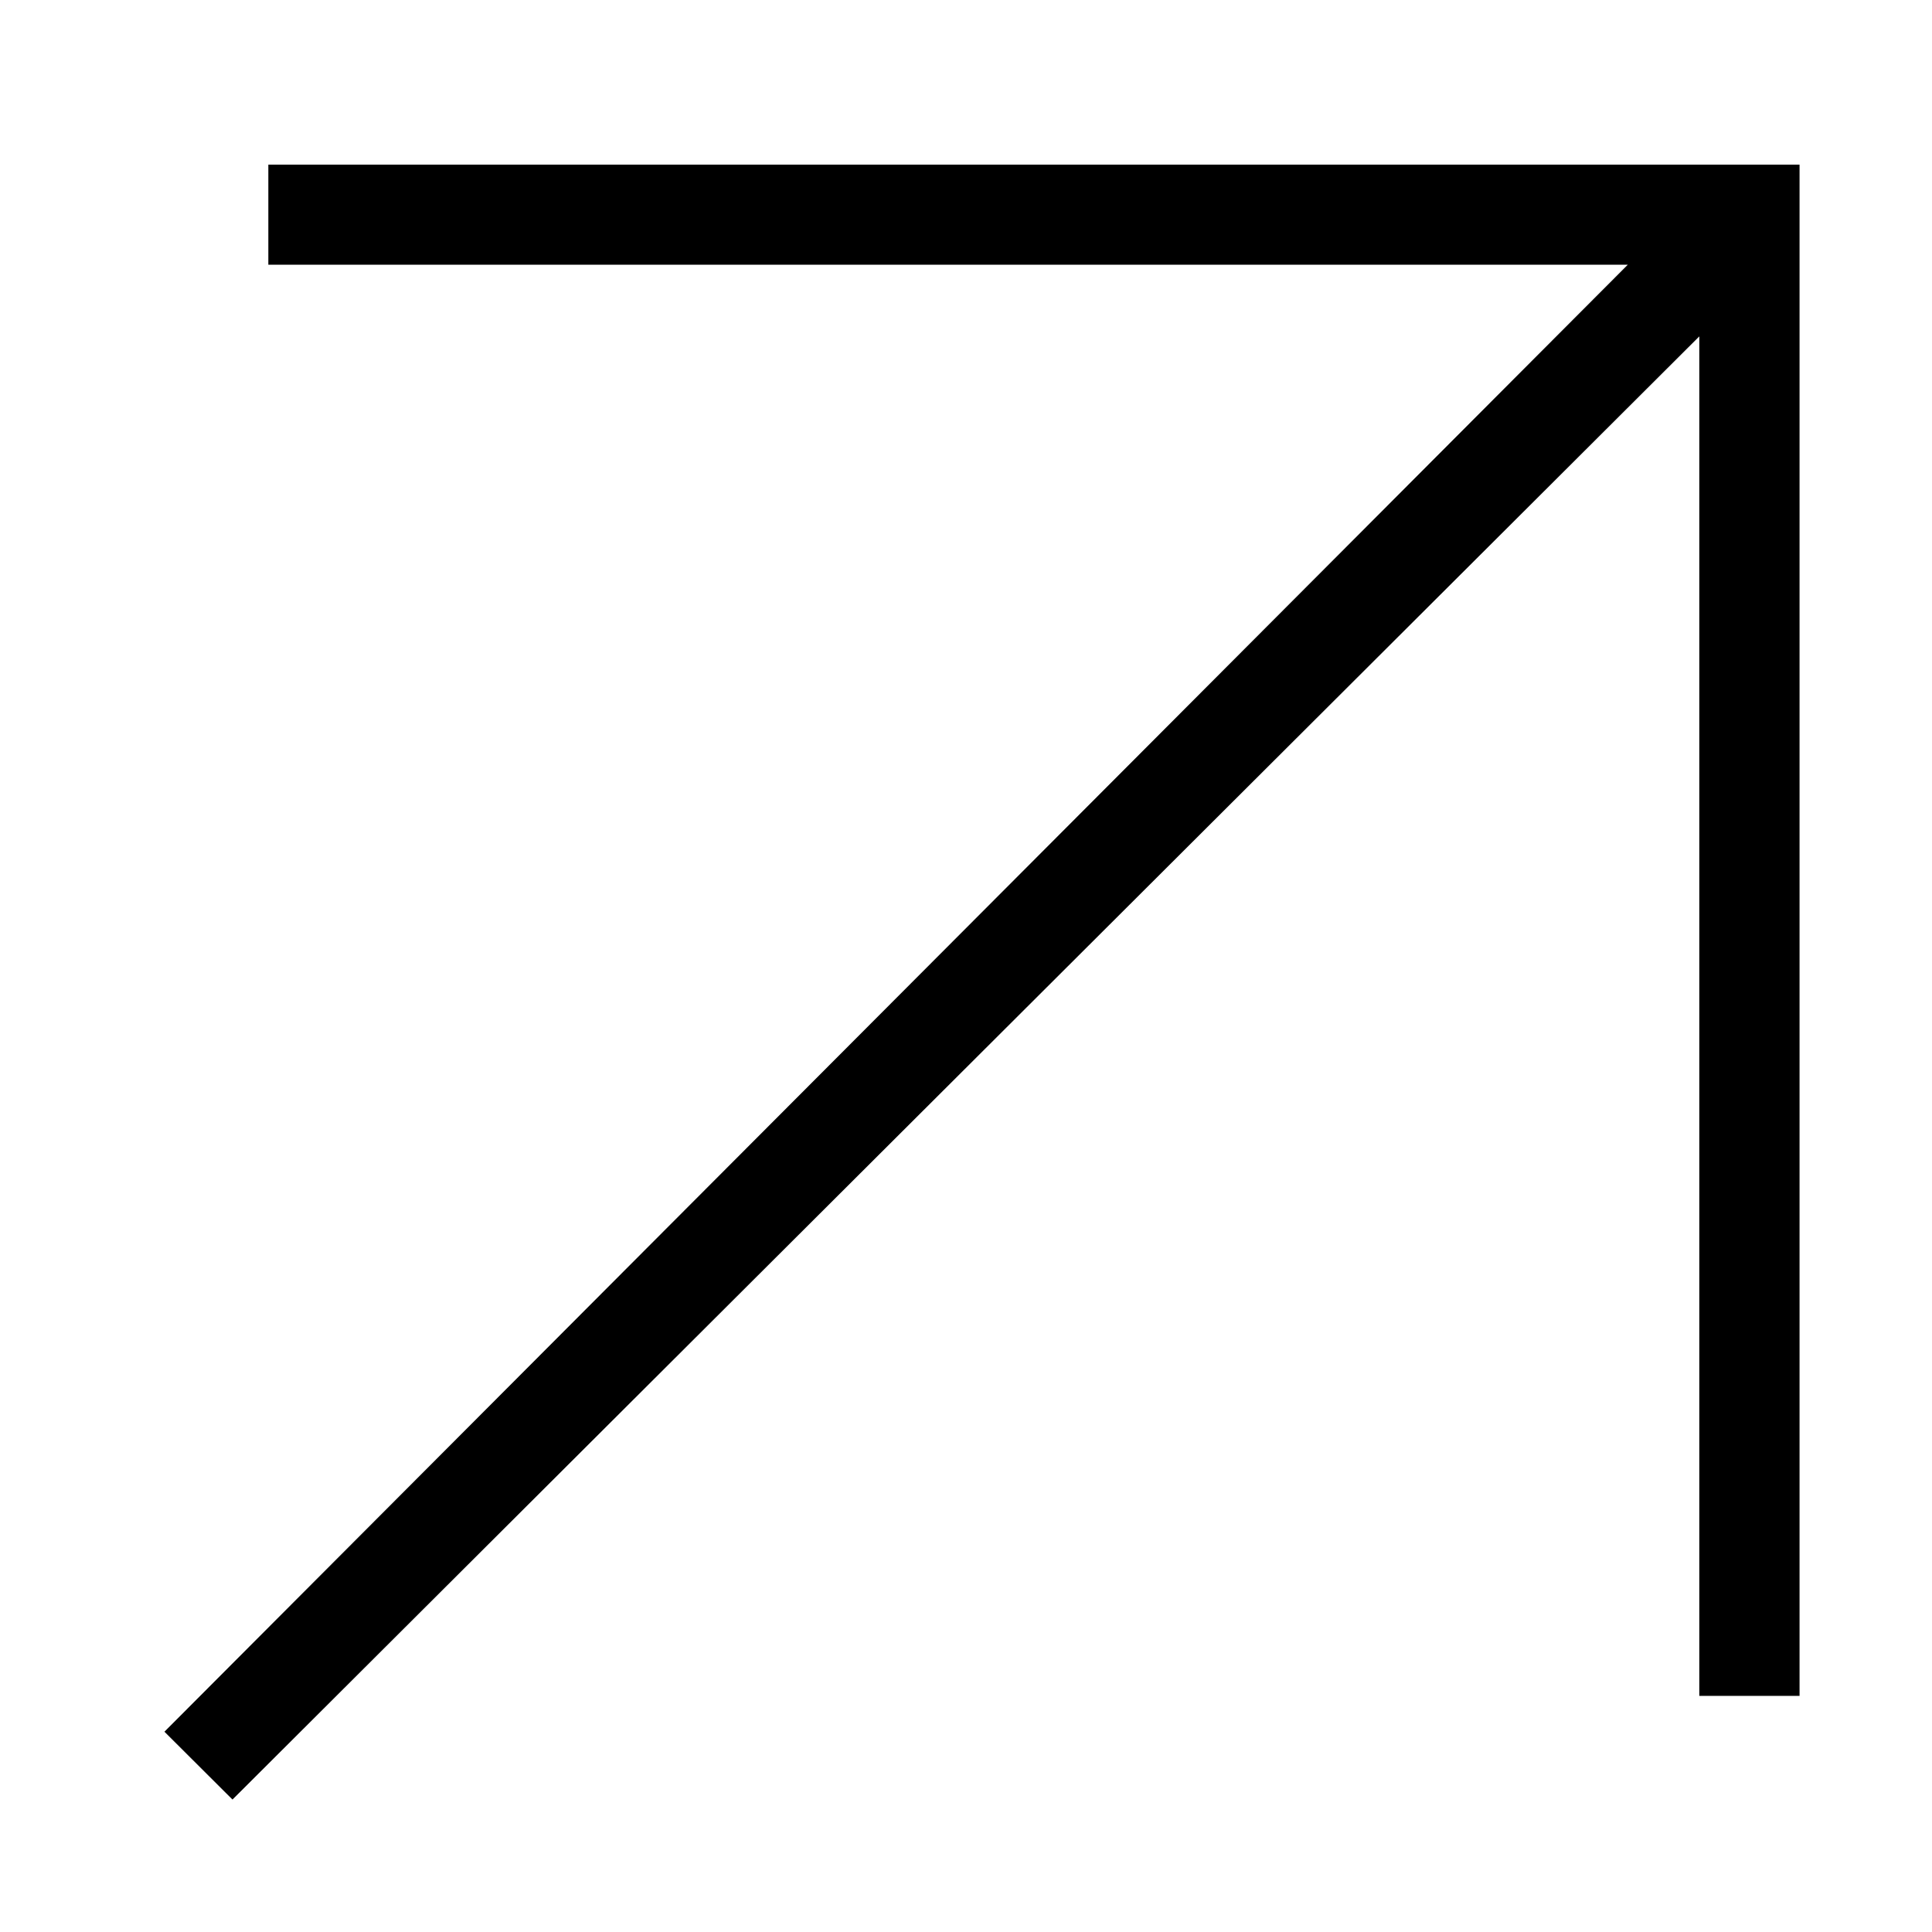 <svg xmlns="http://www.w3.org/2000/svg" class="svg-icon" width="9" height="9" viewBox="0 0 9 9"><path d="M1.083 8.383L0.766 8.067L7.583 1.233H1.25V0.767H8.383V7.9H7.916V1.567L1.083 8.383Z"></path></svg>